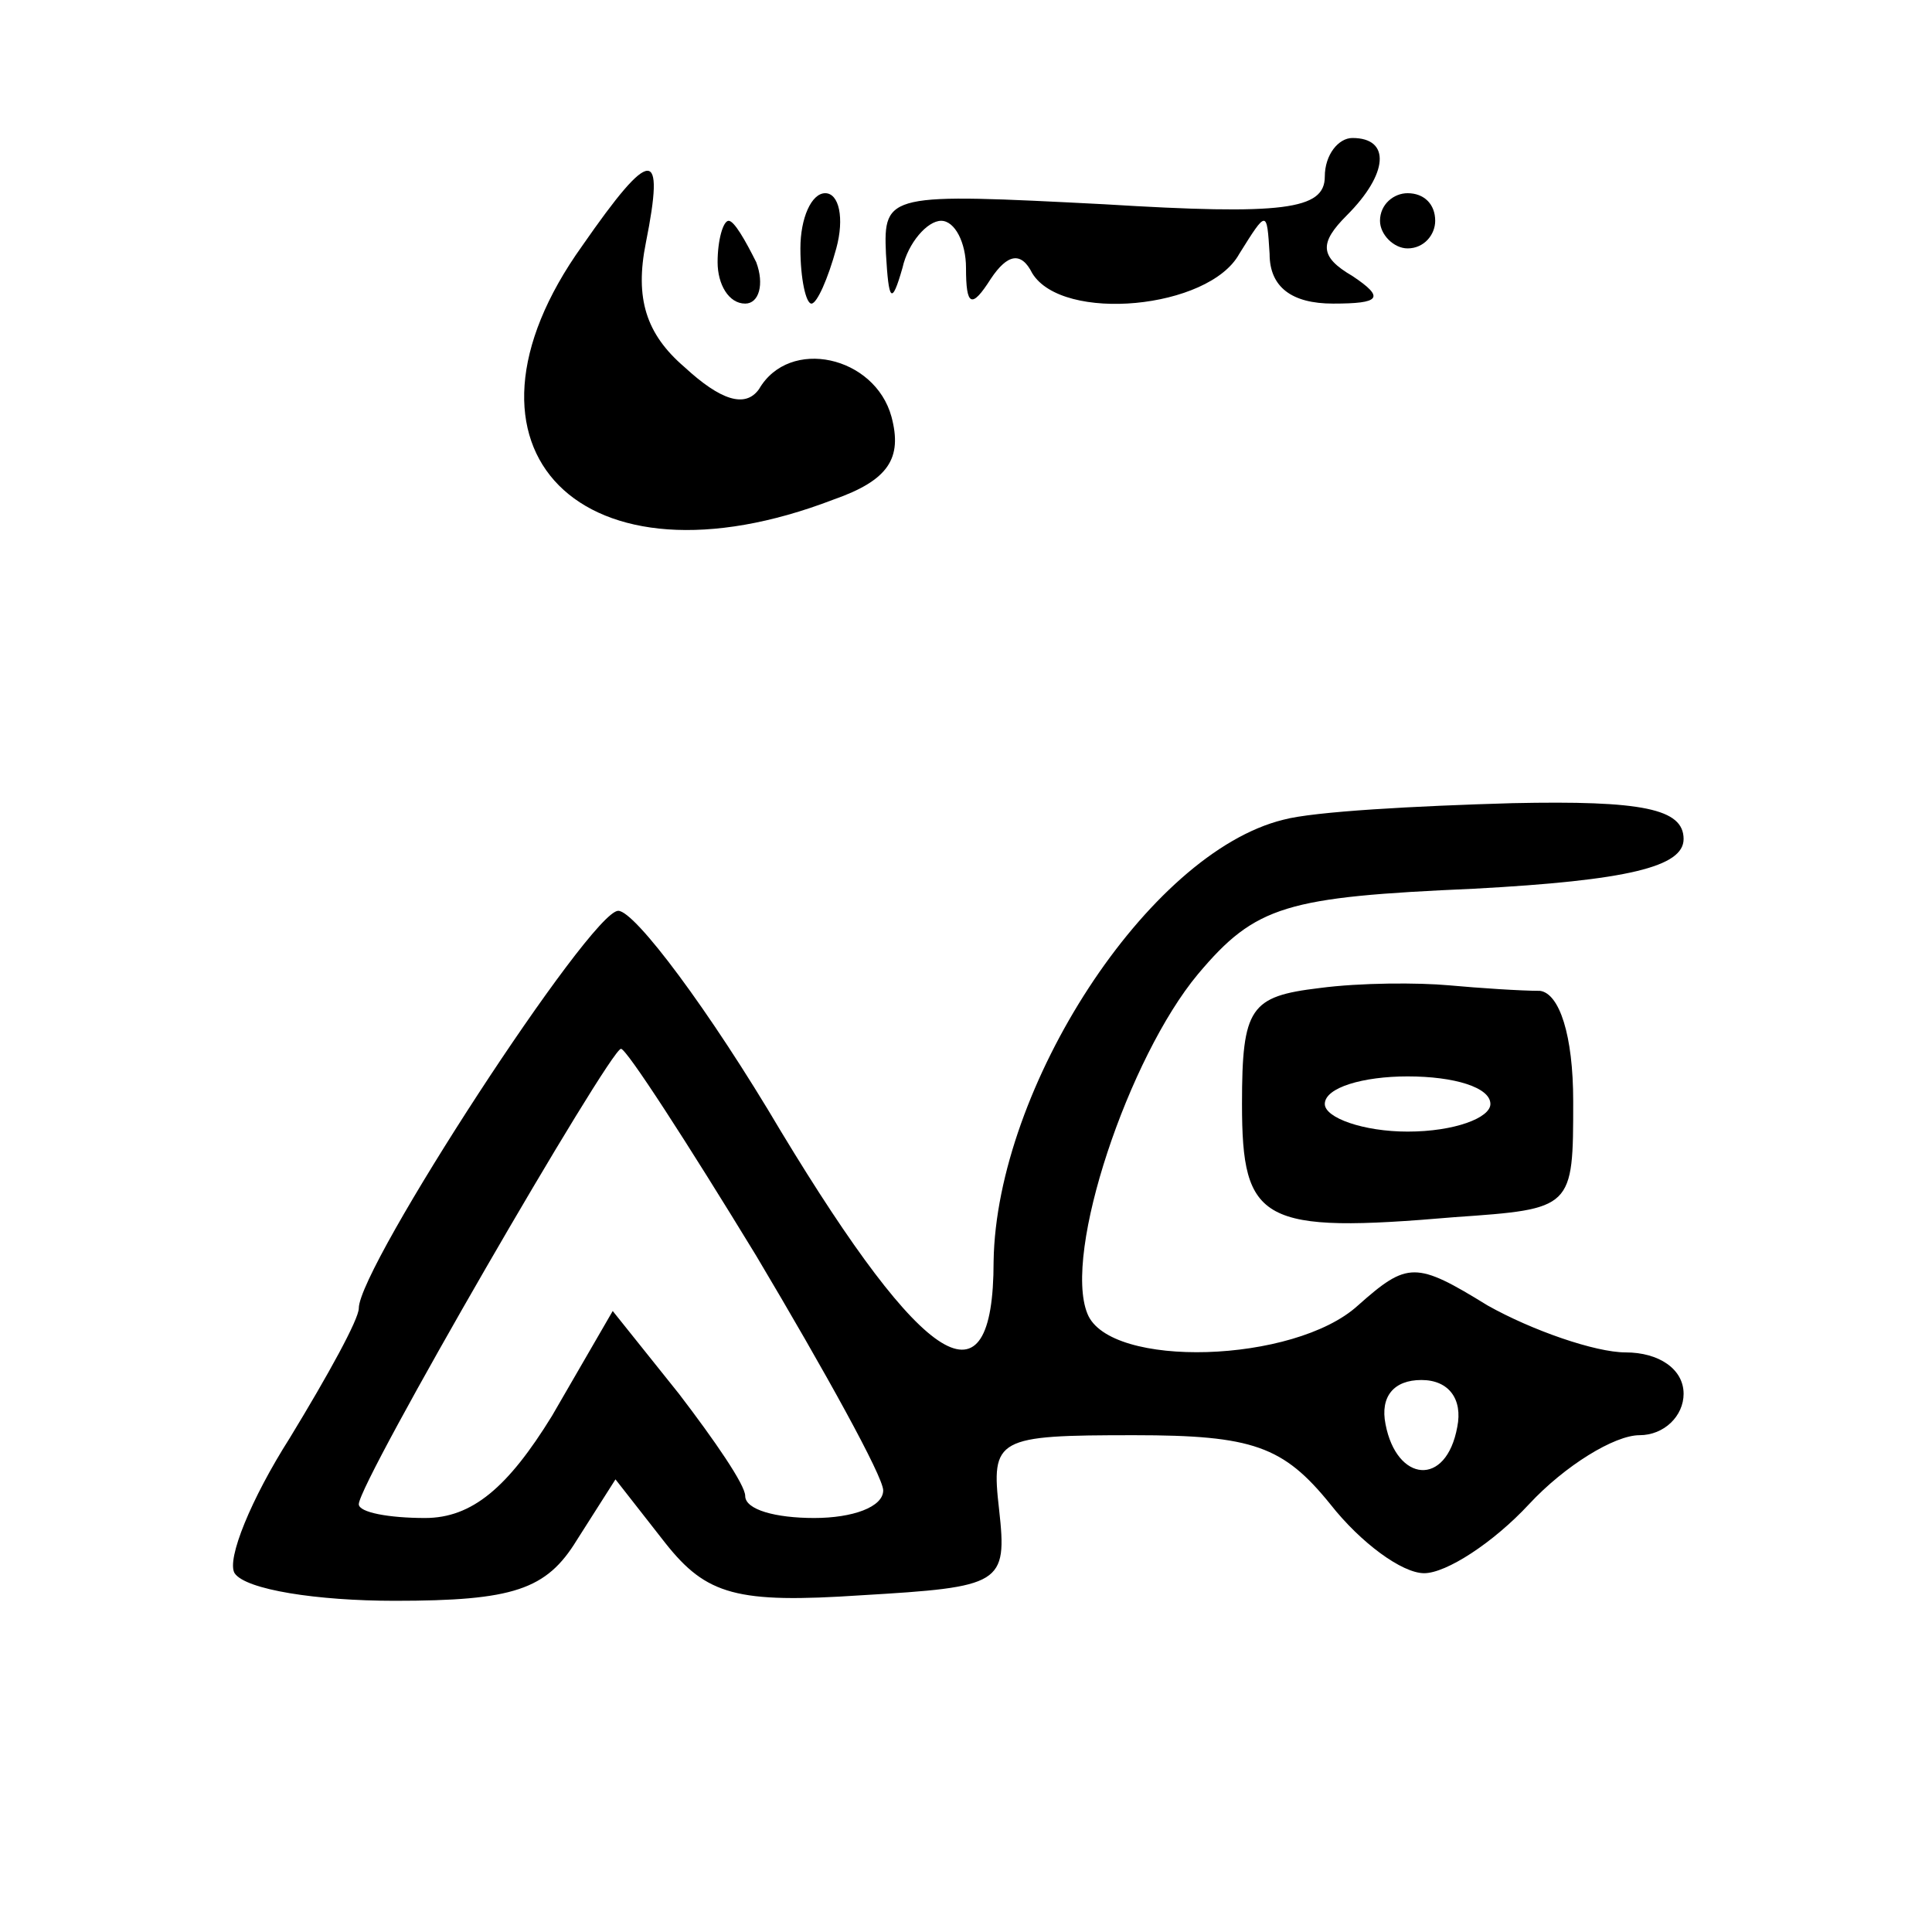 <?xml version="1.0" standalone="no"?>
<!DOCTYPE svg PUBLIC "-//W3C//DTD SVG 20010904//EN"
 "http://www.w3.org/TR/2001/REC-SVG-20010904/DTD/svg10.dtd">
<svg version="1.0" xmlns="http://www.w3.org/2000/svg"
 width="70pt" height="70pt" viewBox="0 0 70 70"
 preserveAspectRatio="xMidYMid meet">
<g transform="translate(0,70) scale(0.1,-0.1)"
fill="#000000" stroke="none">
<path d="M480 636 c0 -12 -15 -14 -80 -10 -78 4 -80 4 -79 -18 1 -17 2 -19 6
-5 2 9 9 17 14 17 5 0 9 -8 9 -17 0 -14 2 -15 9 -4 6 9 11 10 15 2 11 -18 64
-13 75 7 10 16 10 16 11 0 0 -12 8 -18 23 -18 17 0 19 2 7 10 -12 7 -12 12 -2
22 15 15 16 28 2 28 -5 0 -10 -6 -10 -14z"/>
<path d="M211 611 c-53 -74 0 -127 91 -92 20 7 25 15 21 30 -6 22 -37 29 -48
10 -5 -7 -14 -4 -27 8 -14 12 -18 25 -14 45 7 35 2 35 -23 -1z"/>
<path d="M290 610 c0 -11 2 -20 4 -20 2 0 6 9 9 20 3 11 1 20 -4 20 -5 0 -9
-9 -9 -20z"/>
<path d="M500 620 c0 -5 5 -10 10 -10 6 0 10 5 10 10 0 6 -4 10 -10 10 -5 0
-10 -4 -10 -10z"/>
<path d="M260 605 c0 -8 4 -15 10 -15 5 0 7 7 4 15 -4 8 -8 15 -10 15 -2 0 -4
-7 -4 -15z"/>
<path d="M465 403 c-49 -12 -104 -97 -105 -160 0 -55 -25 -39 -77 47 -26 44
-53 80 -59 80 -10 0 -94 -129 -94 -144 0 -4 -11 -24 -25 -47 -14 -22 -23 -44
-20 -49 4 -6 30 -10 58 -10 43 0 55 4 66 22 l14 22 18 -23 c15 -19 26 -22 71
-19 51 3 53 4 50 31 -3 26 -1 27 49 27 43 0 54 -4 71 -25 11 -14 26 -25 34
-25 8 0 25 11 38 25 13 14 31 25 40 25 9 0 16 7 16 15 0 9 -9 15 -21 15 -11 0
-34 8 -50 17 -26 16 -29 16 -47 0 -23 -21 -90 -23 -98 -3 -9 22 15 93 40 123
21 25 32 28 100 31 56 3 76 8 76 18 0 11 -15 14 -62 13 -35 -1 -72 -3 -83 -6z
m-191 -158 c25 -42 46 -80 46 -85 0 -6 -11 -10 -25 -10 -14 0 -25 3 -25 8 0 4
-11 20 -24 37 l-24 30 -22 -38 c-16 -26 -29 -37 -46 -37 -13 0 -24 2 -24 5 0
8 91 165 95 165 2 0 24 -34 49 -75z m254 -62 c-4 -22 -22 -20 -26 1 -2 10 3
16 13 16 10 0 15 -7 13 -17z"/>
<path d="M478 342 c-25 -3 -28 -7 -28 -42 0 -43 7 -47 77 -41 43 3 43 3 43 42
0 24 -5 39 -12 40 -7 0 -22 1 -33 2 -11 1 -32 1 -47 -1z m62 -42 c0 -5 -13
-10 -30 -10 -16 0 -30 5 -30 10 0 6 14 10 30 10 17 0 30 -4 30 -10z"/>
</g>
</svg>